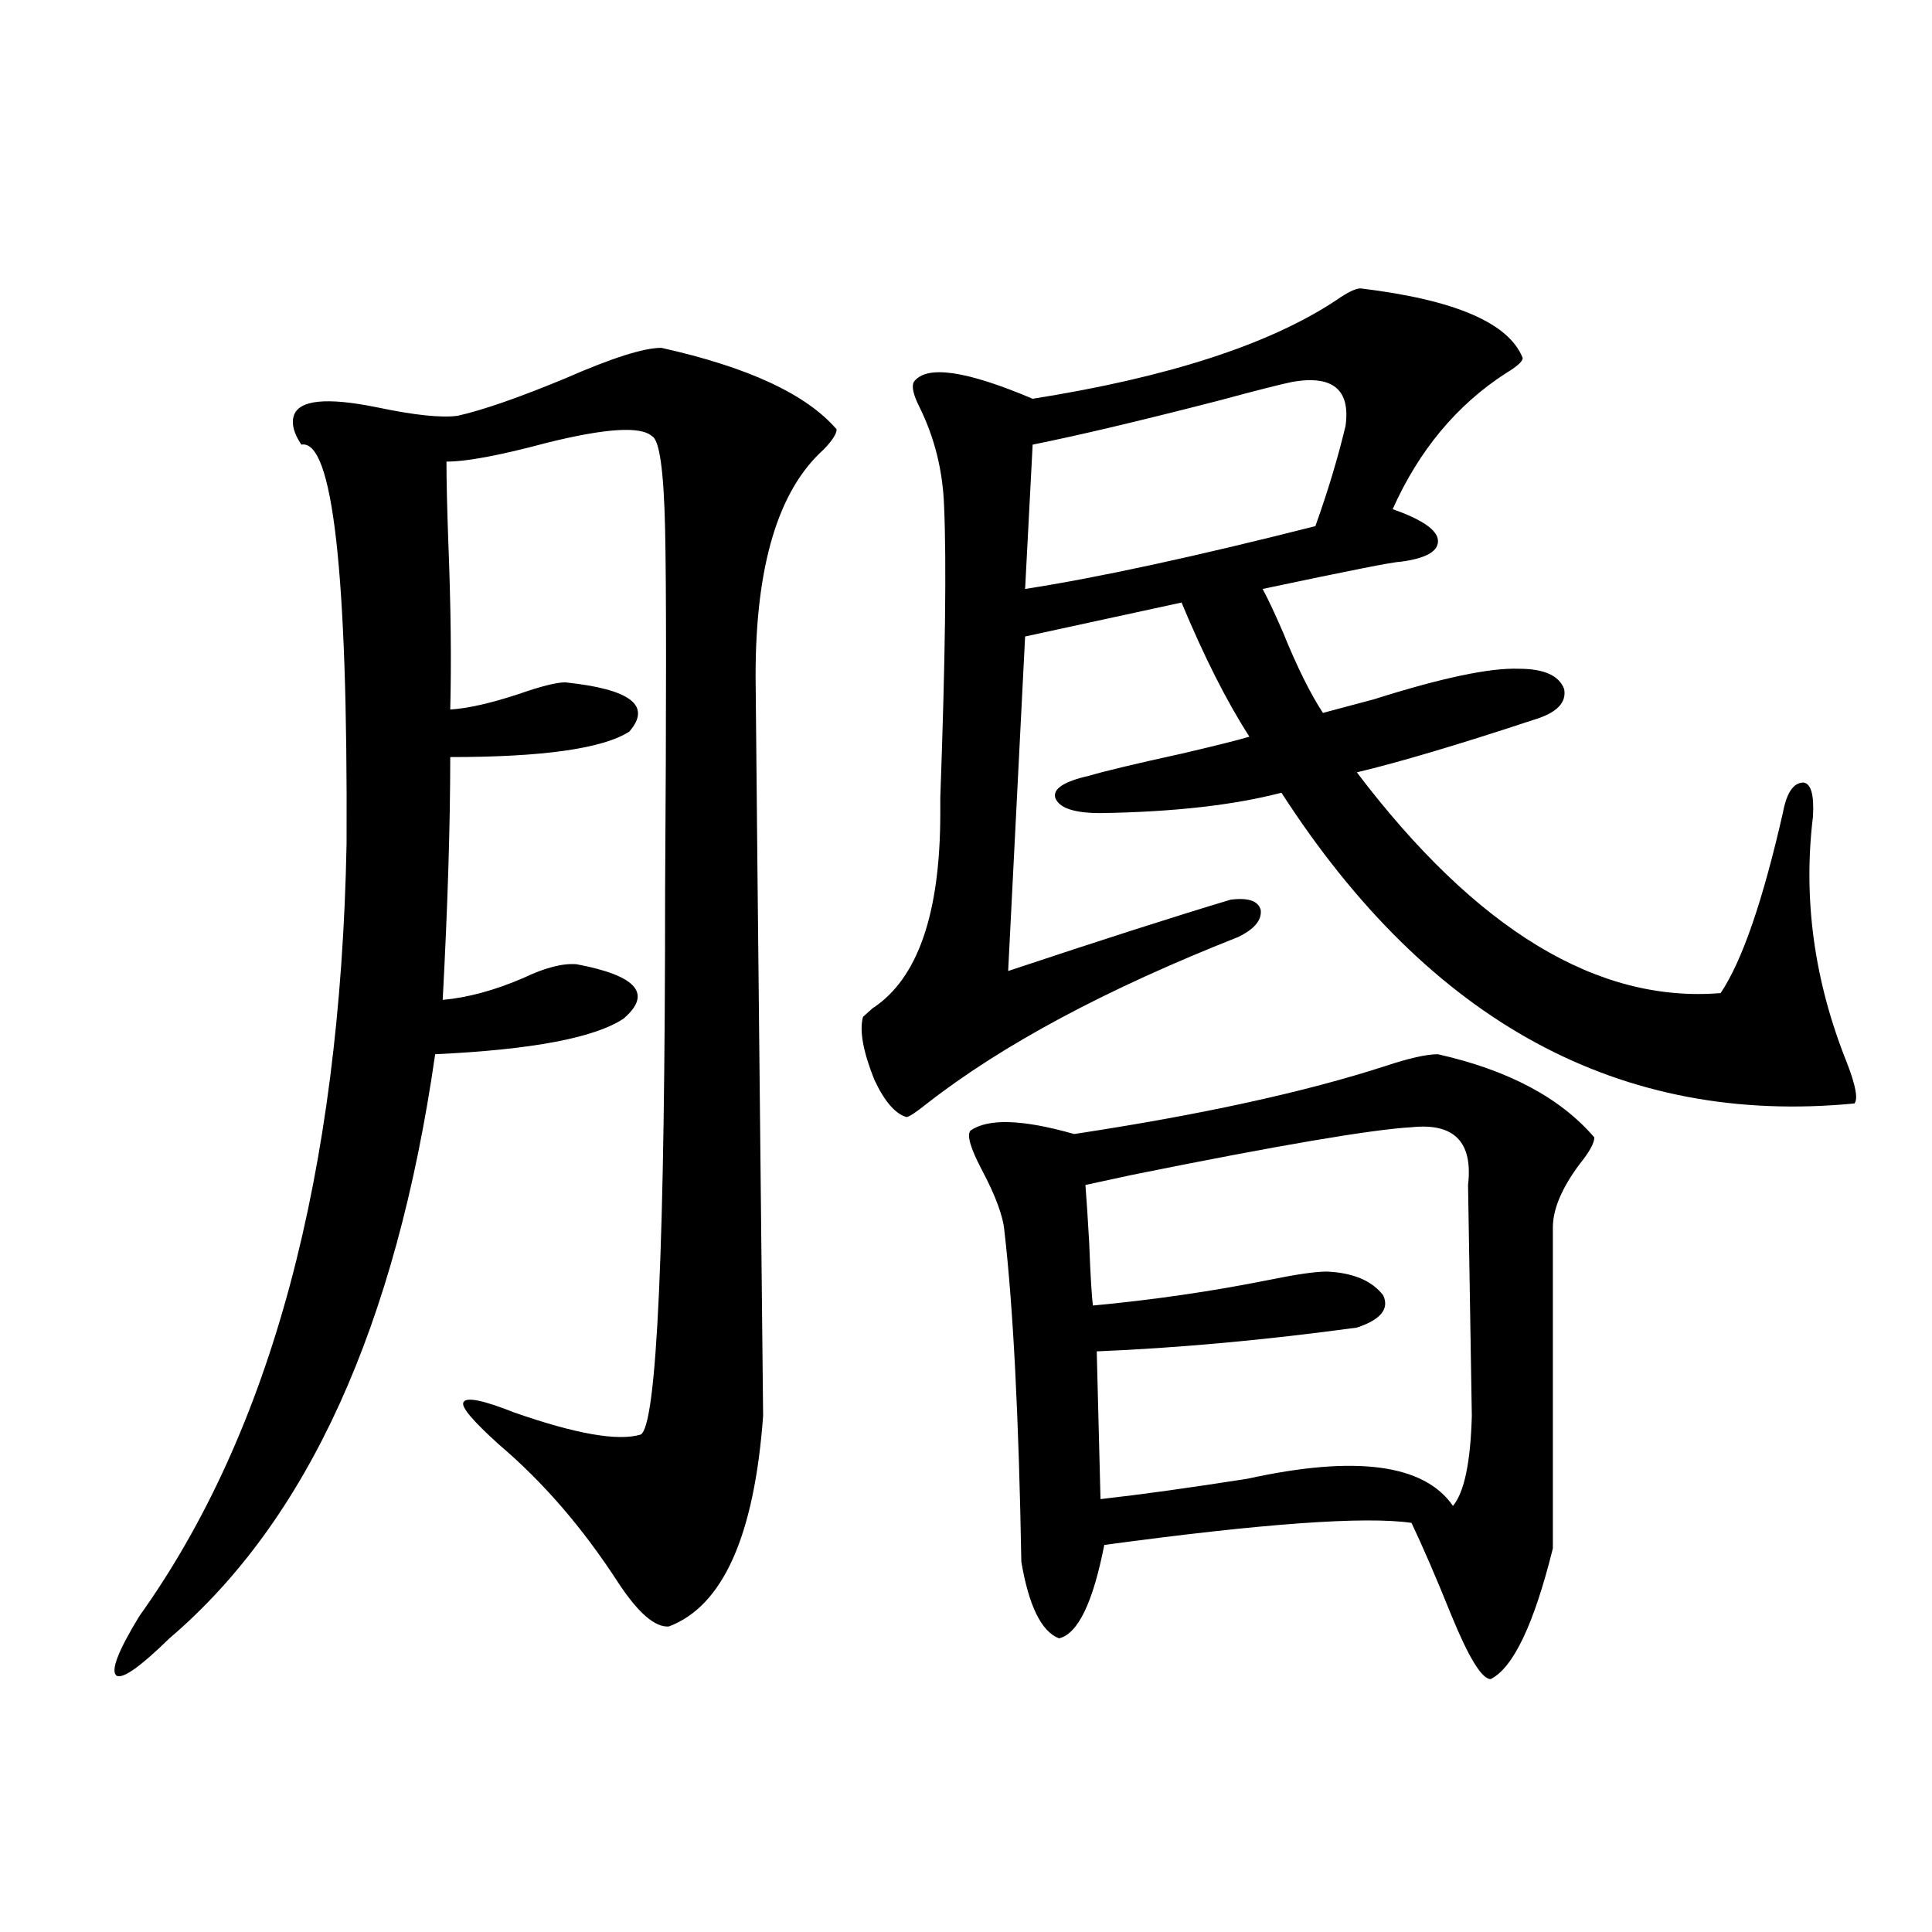 <?xml version="1.0" encoding="utf-8"?>
<!-- Generator: Adobe Illustrator 16.0.0, SVG Export Plug-In . SVG Version: 6.00 Build 0)  -->
<!DOCTYPE svg PUBLIC "-//W3C//DTD SVG 1.1//EN" "http://www.w3.org/Graphics/SVG/1.1/DTD/svg11.dtd">
<svg version="1.1" id="图层_1" xmlns="http://www.w3.org/2000/svg" xmlns:xlink="http://www.w3.org/1999/xlink" x="0px" y="0px"
	 width="1000px" height="1000px" viewBox="0 0 1000 1000" enable-background="new 0 0 1000 1000" xml:space="preserve">
<path d="M342.309,180.039c44.877,9.97,75.12,24.032,90.729,42.188c0,2.349-2.286,5.864-6.829,10.547
	c-23.414,21.094-35.121,60.067-35.121,116.895c0,7.031,1.296,134.774,3.902,383.203c-4.558,62.114-20.822,98.438-48.779,108.984
	c-7.164,0.577-15.944-7.031-26.341-22.852c-18.216-28.125-38.703-51.855-61.462-71.191c-13.658-12.305-19.847-19.624-18.536-21.973
	c1.296-2.925,10.076-1.167,26.341,5.273c31.859,11.138,53.657,14.941,65.364,11.426c8.445-4.093,12.683-98.136,12.683-282.129
	c0.641-95.499,0.641-157.612,0-186.328c-0.655-30.46-2.927-46.582-6.829-48.34c-5.854-5.273-24.069-4.093-54.633,3.516
	c-24.069,6.454-41.31,9.668-51.706,9.668c0,9.97,0.32,24.032,0.976,42.188c1.296,32.821,1.616,61.523,0.976,86.133
	c9.101-0.577,20.808-3.214,35.121-7.91c11.707-4.093,19.832-6.152,24.39-6.152c33.811,3.516,44.877,12.017,33.17,25.488
	c-13.658,8.789-44.557,13.184-92.681,13.184c0,35.156-1.311,77.056-3.902,125.684c13.003-1.167,26.981-4.972,41.95-11.426
	c11.052-5.273,20.152-7.608,27.316-7.031c31.219,5.864,39.344,15.243,24.39,28.125c-14.969,9.97-47.483,16.122-97.559,18.457
	c-20.167,140.625-66.02,241.411-137.558,302.344c-14.969,14.64-24.069,21.094-27.316,19.336
	c-3.262-2.349,0.641-12.606,11.707-30.762c68.291-95.499,104.053-228.804,107.314-399.902
	c0.641-140.625-7.164-209.468-23.414-206.543c-3.902-5.851-5.213-10.835-3.902-14.941c2.592-8.198,16.905-9.668,42.926-4.395
	c19.512,4.106,33.49,5.575,41.95,4.395c13.003-2.925,31.539-9.366,55.608-19.336C316.608,185.313,333.193,180.039,342.309,180.039z
	 M704.251,149.277c48.779,5.864,76.736,17.88,83.9,36.035c0,1.758-2.927,4.395-8.78,7.91
	c-25.365,16.411-44.877,39.853-58.535,70.313c14.954,5.273,22.759,10.547,23.414,15.82c0.641,5.864-5.854,9.668-19.512,11.426
	c-3.262,0-26.996,4.696-71.218,14.063c2.592,4.696,6.174,12.305,10.731,22.852c7.149,17.578,13.979,31.353,20.487,41.309
	c6.494-1.758,15.274-4.093,26.341-7.031c35.121-11.124,60.151-16.397,75.12-15.82c13.003,0,20.808,3.516,23.414,10.547
	c1.296,7.031-3.902,12.305-15.609,15.82c-39.023,12.896-69.602,21.973-91.705,27.246c61.782,81.45,124.54,119.531,188.288,114.258
	c11.052-16.397,21.783-47.461,32.194-93.164c1.951-10.547,5.519-15.82,10.731-15.82c3.902,0.591,5.519,6.454,4.878,17.578
	c-5.213,42.778,0.641,85.254,17.561,127.441c4.543,11.728,5.854,18.759,3.902,21.094c-120.973,11.728-219.842-41.886-296.578-160.84
	c-24.725,6.454-55.943,9.97-93.656,10.547c-13.658,0-21.463-2.637-23.414-7.91c-1.311-4.683,4.543-8.487,17.561-11.426
	c7.805-2.335,23.734-6.152,47.804-11.426c17.561-4.093,29.268-7.031,35.121-8.789c-11.707-18.155-23.414-41.309-35.121-69.434
	l-80.974,17.578l-8.78,173.145c47.469-15.82,85.852-28.125,115.119-36.914c9.101-1.167,14.299,0.591,15.609,5.273
	c0.641,5.273-3.262,9.97-11.707,14.063c-68.291,26.958-121.948,55.673-160.972,86.133c-5.854,4.696-9.436,7.031-10.731,7.031
	c-5.854-1.758-11.387-8.198-16.585-19.336c-5.854-14.64-7.805-25.488-5.854-32.52c0.641-0.577,2.271-2.046,4.878-4.395
	c23.414-15.229,35.121-48.917,35.121-101.074c0-0.577,0-3.214,0-7.91c2.592-71.479,3.247-121.866,1.951-151.172
	c-0.655-18.155-4.878-35.156-12.683-50.977c-3.262-6.44-4.237-10.835-2.927-13.184c6.494-8.789,26.981-5.851,61.462,8.789
	c70.242-11.124,122.589-28.125,157.069-50.977C697.422,151.337,701.645,149.277,704.251,149.277z M744.25,545.664
	c36.417,8.212,63.413,22.563,80.974,43.066c0,2.938-2.606,7.622-7.805,14.063c-9.115,12.305-13.658,23.153-13.658,32.52v166.113
	c-9.756,39.249-20.487,61.812-32.194,67.676c-4.558,0-11.387-11.138-20.487-33.398c-7.805-19.336-14.634-35.156-20.487-47.461
	c-24.069-3.516-77.071,0.302-159.021,11.426c-5.854,29.883-13.658,45.991-23.414,48.34c-9.115-3.516-15.609-16.699-19.512-39.551
	c-1.311-74.995-4.237-132.124-8.78-171.387c-0.655-7.608-4.558-18.155-11.707-31.641c-5.854-11.124-7.805-17.866-5.854-20.215
	c9.101-6.44,26.981-5.851,53.657,1.758c65.685-9.956,119.342-21.671,160.972-35.156C729.281,547.724,738.396,545.664,744.25,545.664
	z M669.13,197.617c-5.854,1.181-18.536,4.395-38.048,9.668c-40.975,10.547-73.169,18.169-96.583,22.852l-3.902,74.707
	c37.713-5.851,87.803-16.699,150.24-32.52c6.494-18.155,11.707-35.444,15.609-51.855
	C699.038,201.724,689.938,194.102,669.13,197.617z M730.592,583.457c-20.822,1.181-68.946,9.38-144.387,24.609
	c-13.658,2.938-21.798,4.696-24.39,5.273c0.641,8.212,1.296,18.169,1.951,29.883c0.641,17.001,1.296,27.837,1.951,32.52
	c31.219-2.925,61.462-7.319,90.729-13.184c14.299-2.925,24.39-4.395,30.243-4.395c13.658,0.591,23.414,4.696,29.268,12.305
	c3.247,7.031-1.311,12.606-13.658,16.699c-47.483,6.454-92.36,10.547-134.631,12.305l1.951,76.465
	c20.808-2.335,46.173-5.851,76.096-10.547c55.929-12.305,91.37-7.608,106.339,14.063c5.854-7.031,9.101-22.55,9.756-46.582
	c0-1.167-0.335-21.094-0.976-59.766c-0.655-38.672-0.976-58.585-0.976-59.766C762.451,591.079,752.695,581.122,730.592,583.457z"/>
</svg>
